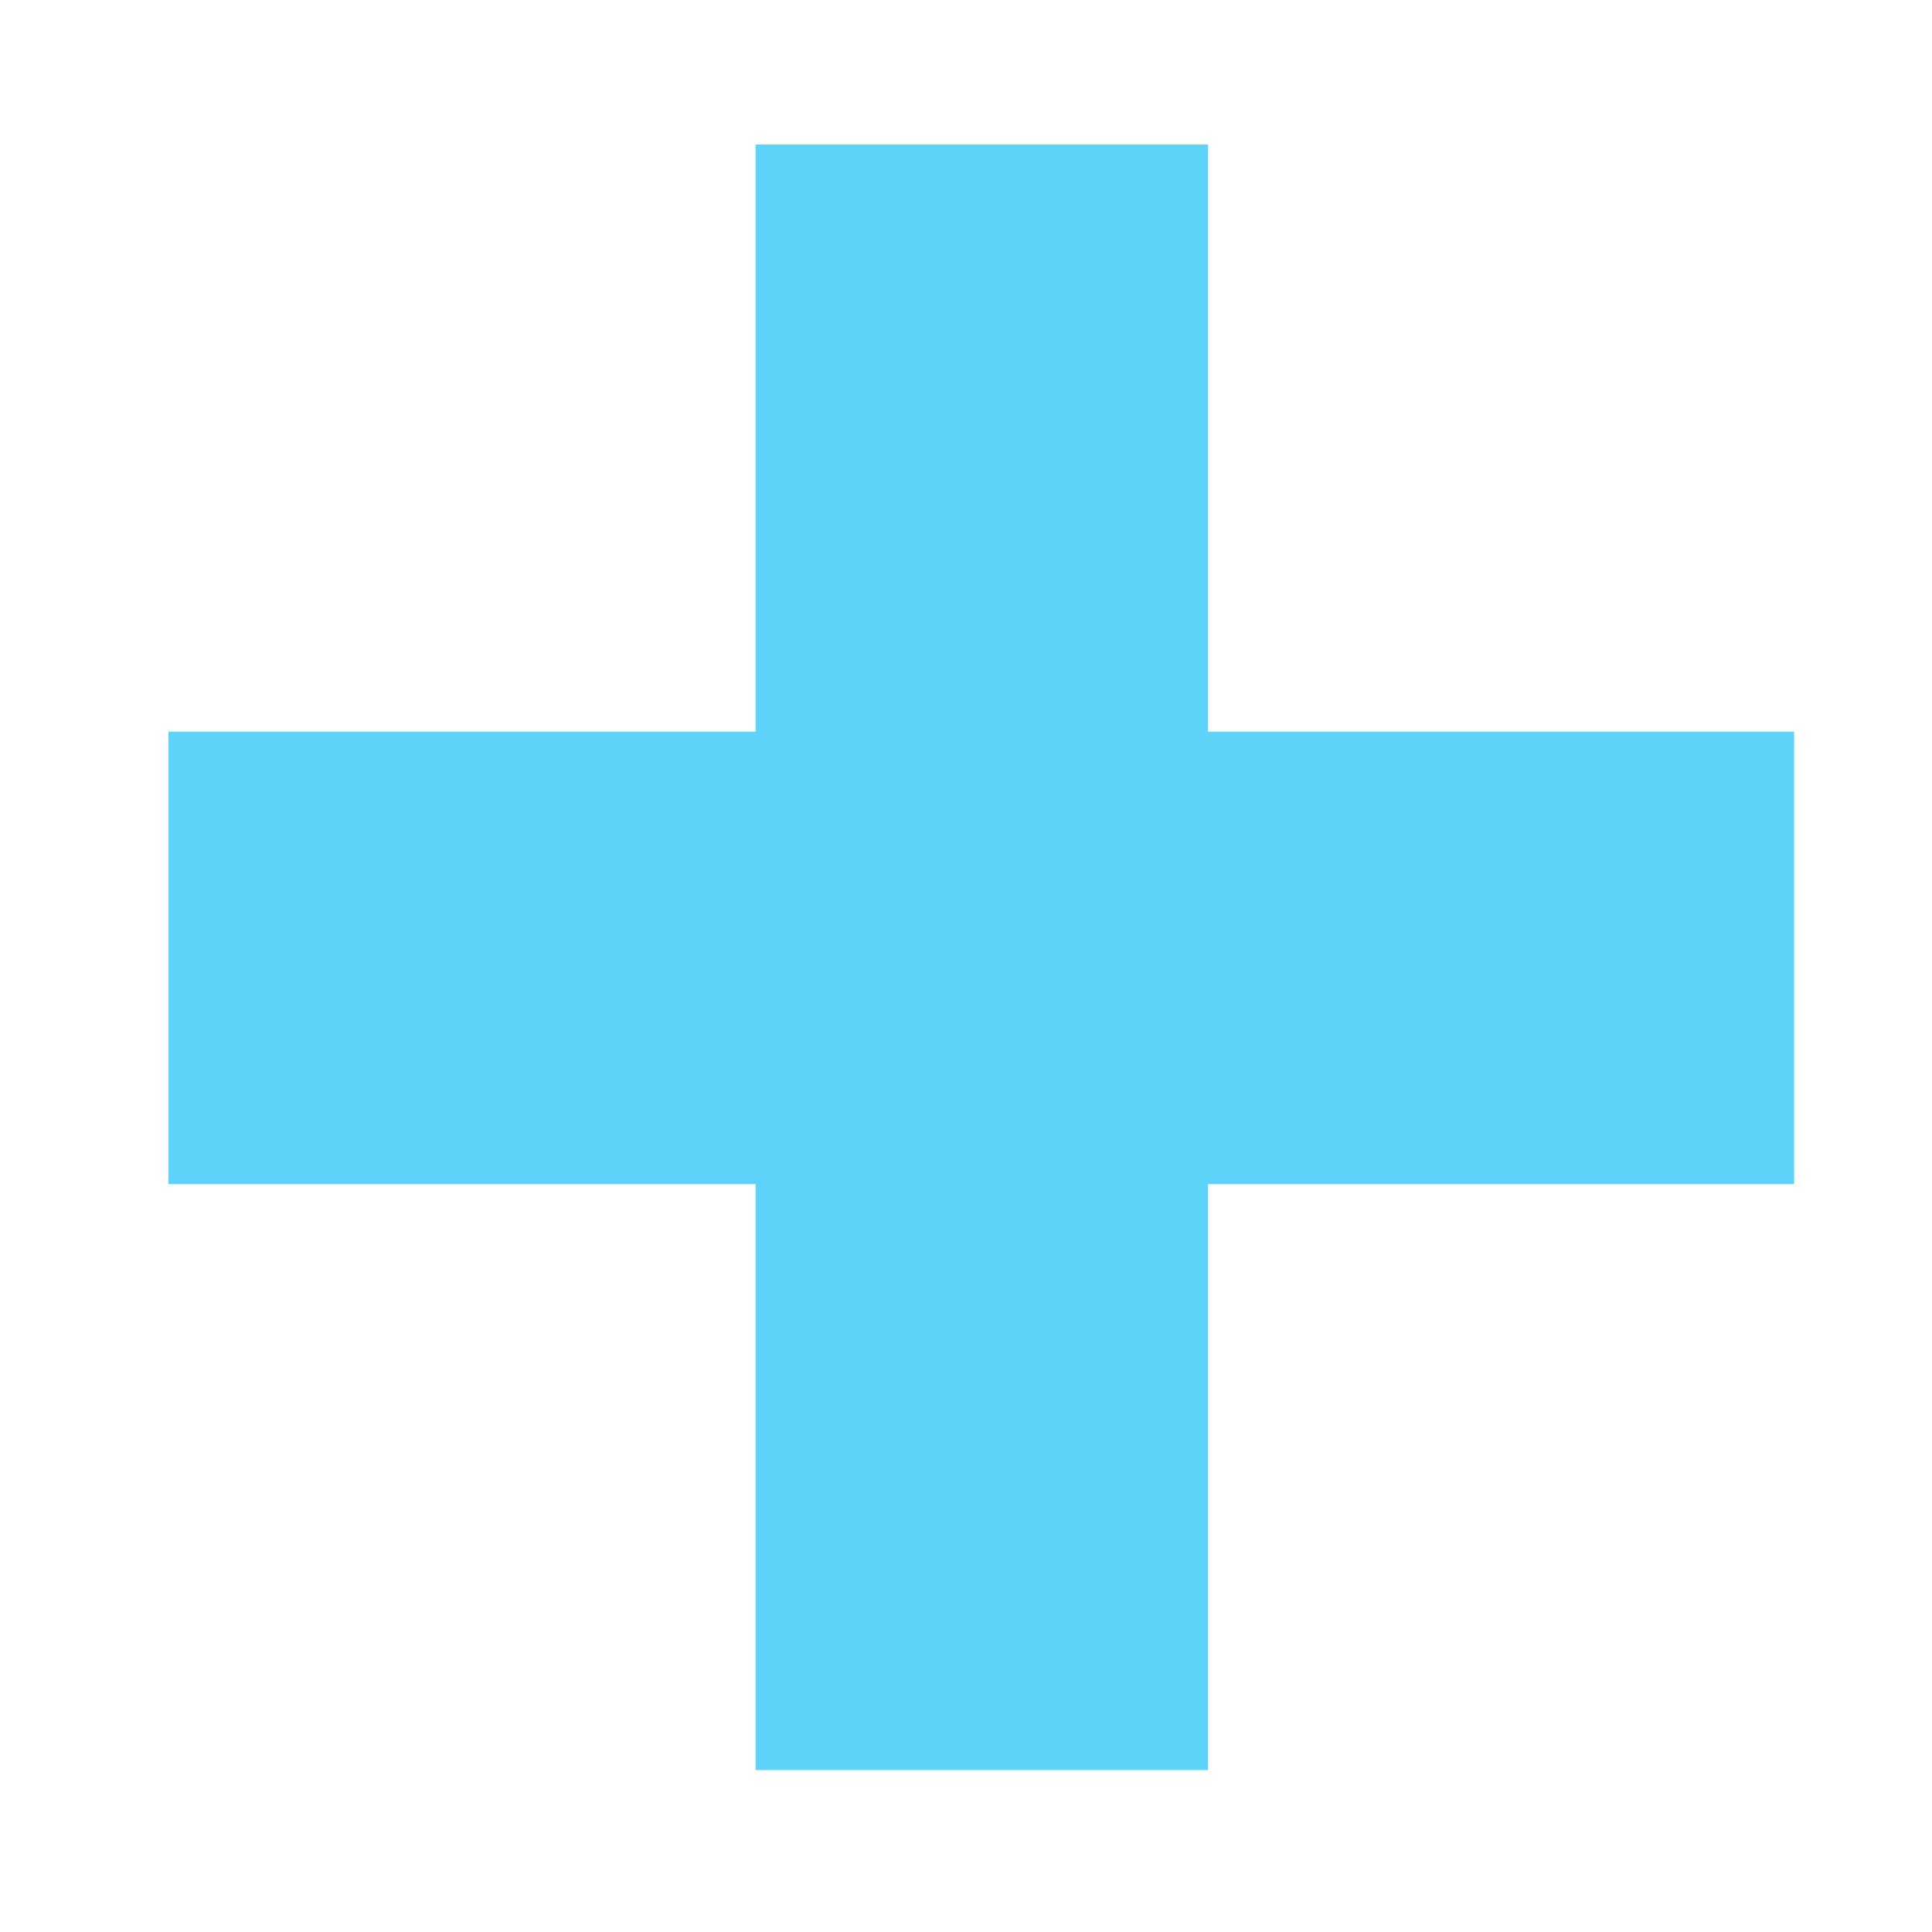 <svg width="11" height="11" viewBox="0 0 11 11" fill="none" xmlns="http://www.w3.org/2000/svg">
<path d="M4.302 10.078V0.823H6.878V10.078H4.302ZM0.959 6.742V4.166H10.215V6.742H0.959Z" fill="#5DD3F9"/>
</svg>
